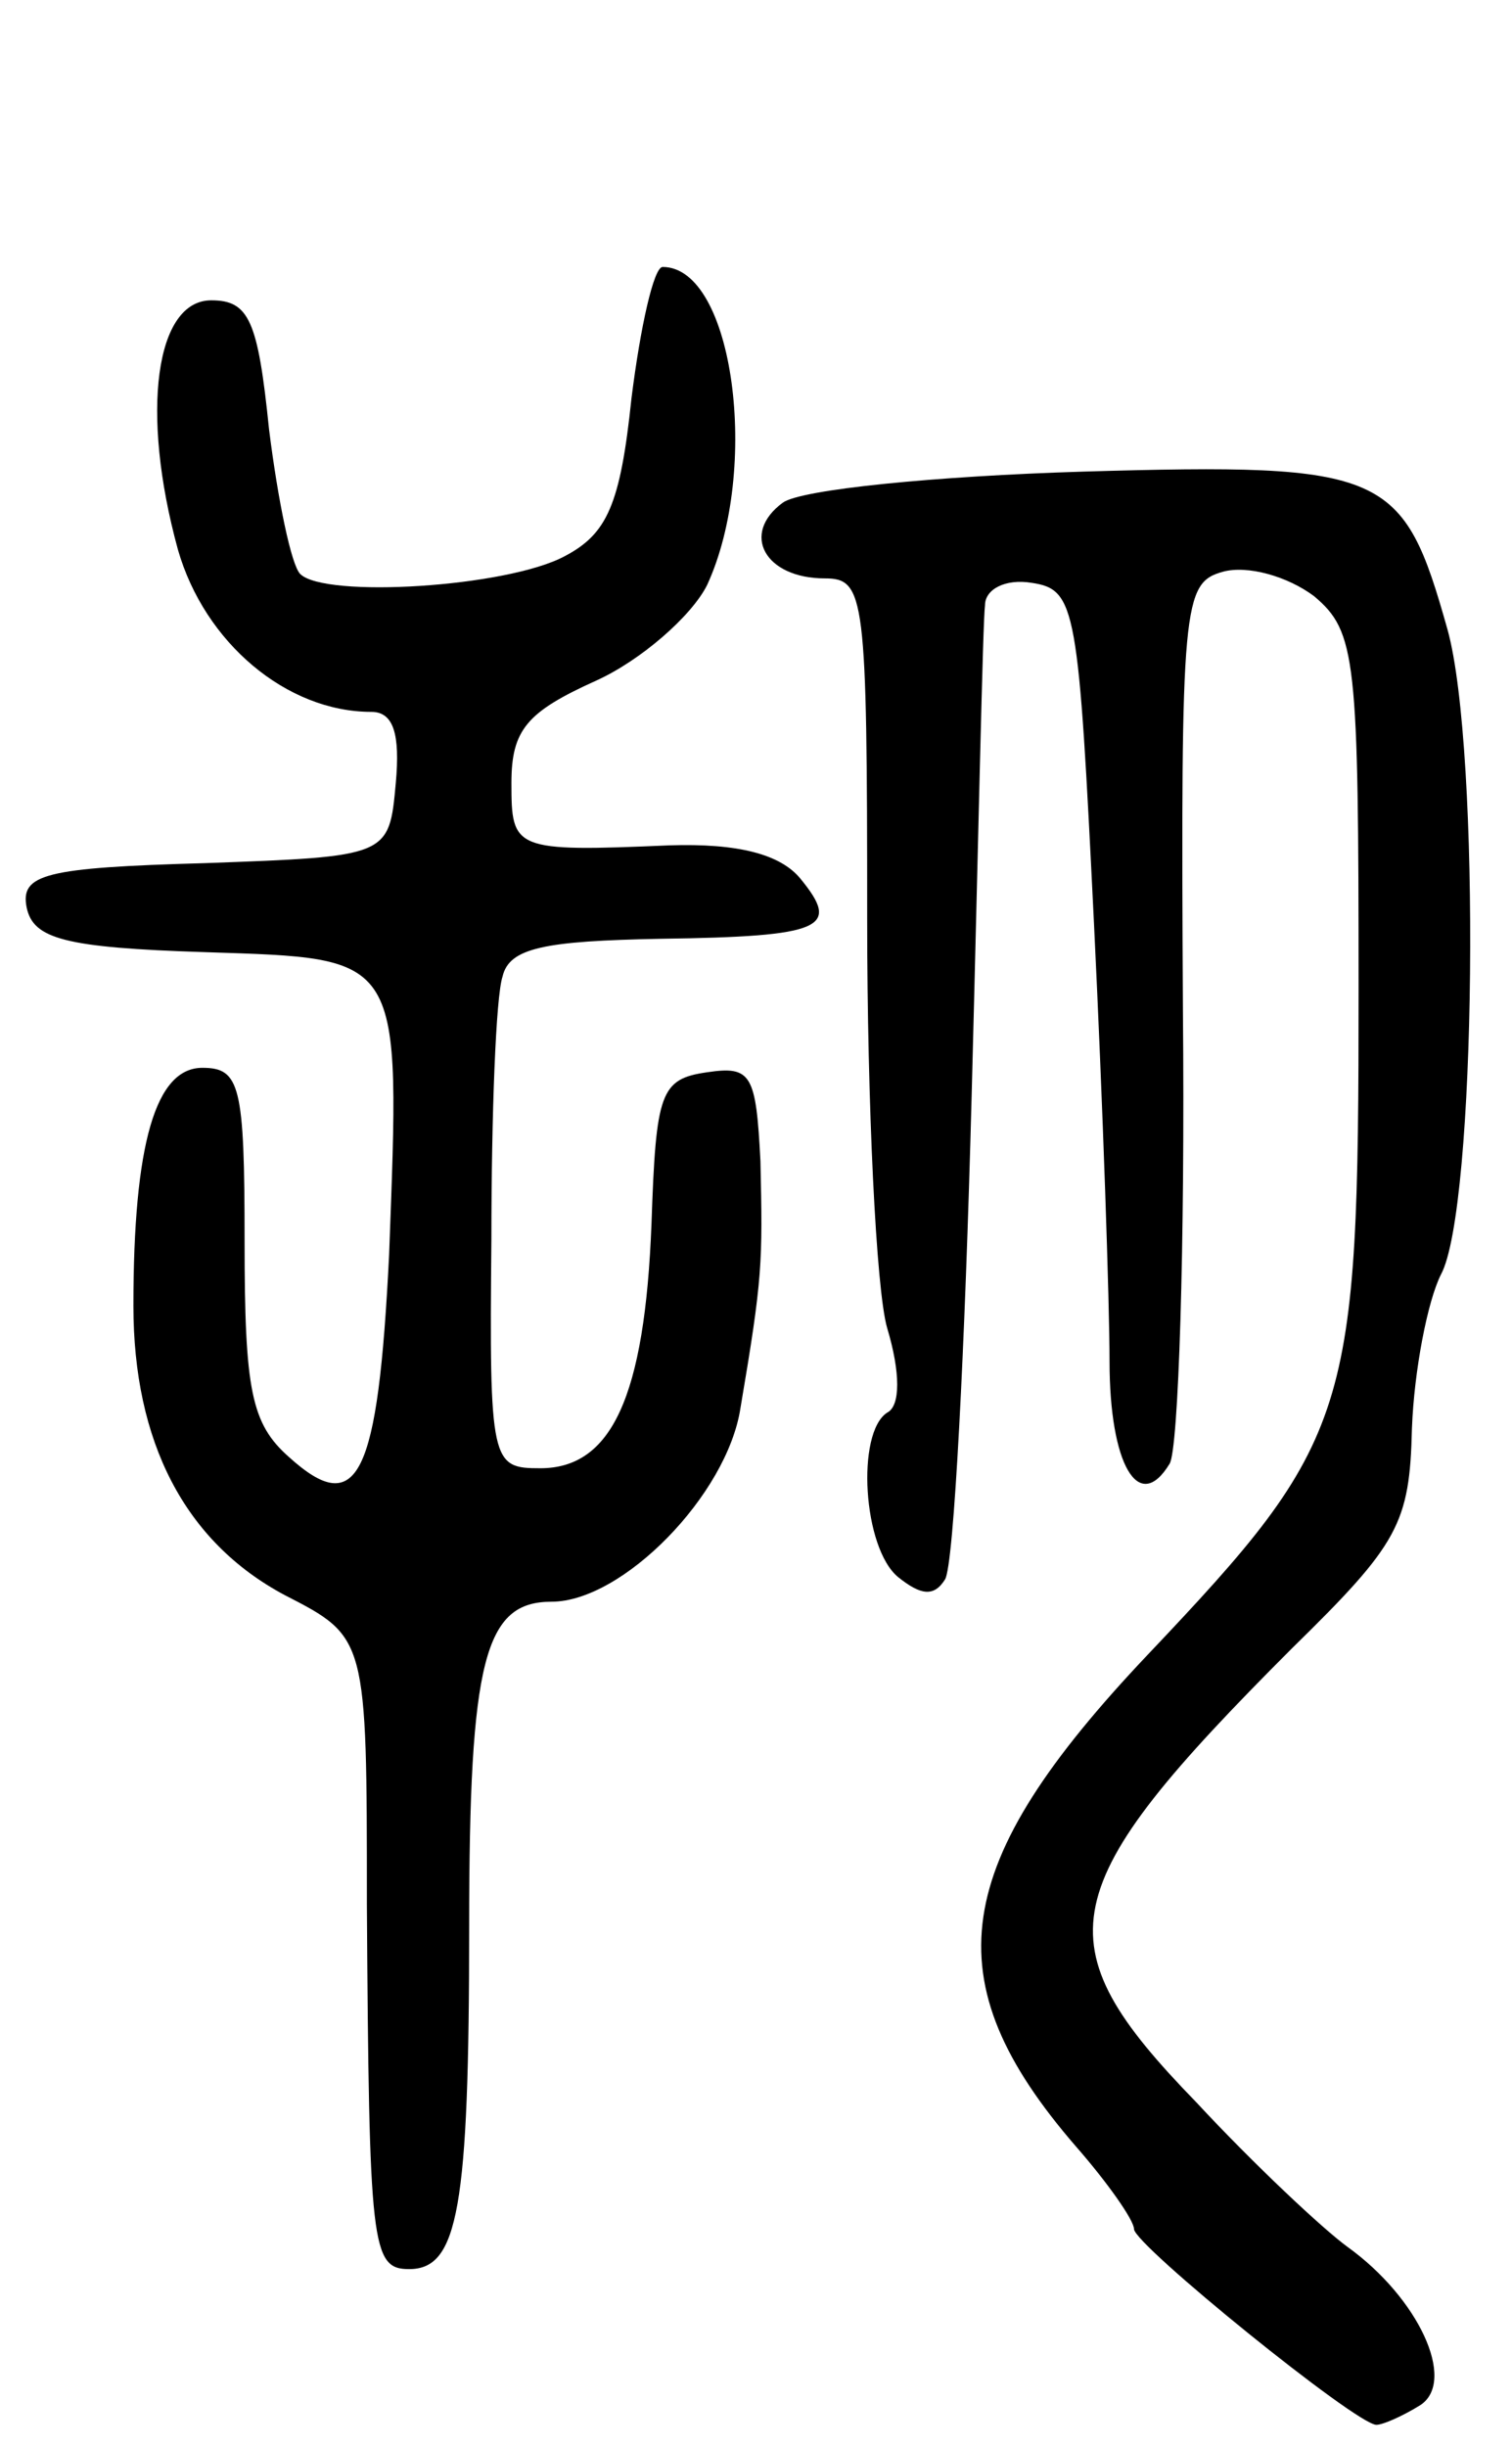 <svg version="1.0" xmlns="http://www.w3.org/2000/svg" width="68" height="110" viewBox="0 0 68 110" ><g transform="translate(0,110) scale(0.1,-0.1)" ><path d="M284 921 c-5 -48 -11 -61 -30 -71 -26 -14 -108 -19 -119 -8 -4 4 -10 33 -14 65 -5 49 -9 58 -26 58 -25 0 -32 -50 -15 -112 12 -42 49 -73 87 -73 10 0 13 -10 11 -32 -3 -33 -3 -33 -86 -36 -72 -2 -83 -5 -80 -20 3 -14 17 -18 80 -20 90 -3 88 0 83 -136 -5 -100 -14 -119 -45 -91 -17 15 -20 30 -20 97 0 70 -2 78 -19 78 -21 0 -31 -34 -31 -107 0 -61 23 -106 68 -130 37 -19 37 -19 37 -139 1 -154 2 -164 19 -164 22 0 27 27 27 154 0 120 7 146 37 146 32 0 79 48 85 87 10 59 10 65 9 111 -2 39 -4 43 -24 40 -21 -3 -23 -9 -25 -68 -3 -78 -18 -110 -50 -110 -22 0 -23 2 -22 103 0 56 2 109 5 118 3 13 19 16 71 17 74 1 81 5 63 27 -9 11 -28 16 -59 15 -70 -3 -71 -2 -71 28 0 24 7 32 38 46 20 9 43 29 50 43 24 52 12 143 -20 143 -4 0 -10 -27 -14 -59z"/><path d="M352 874 c-19 -14 -8 -34 19 -34 18 0 19 -8 19 -153 0 -83 4 -167 9 -184 6 -20 6 -35 0 -38 -14 -9 -11 -61 5 -74 10 -8 16 -9 21 -1 4 6 9 104 12 218 3 114 5 213 6 220 0 7 9 12 21 10 20 -3 21 -11 28 -153 4 -82 7 -171 7 -197 0 -46 13 -69 27 -46 4 6 7 98 6 204 -1 183 0 192 18 197 11 3 29 -2 41 -11 19 -16 20 -28 20 -177 0 -191 -3 -202 -95 -299 -89 -94 -97 -146 -32 -221 14 -16 26 -33 26 -37 0 -7 100 -88 109 -88 3 0 12 4 20 9 16 11 -1 48 -33 71 -11 8 -42 37 -68 65 -70 72 -65 96 43 204 48 47 53 56 54 99 1 26 7 57 13 69 16 29 18 236 3 290 -20 71 -27 75 -164 71 -66 -2 -127 -8 -135 -14z"/></g></svg> 
